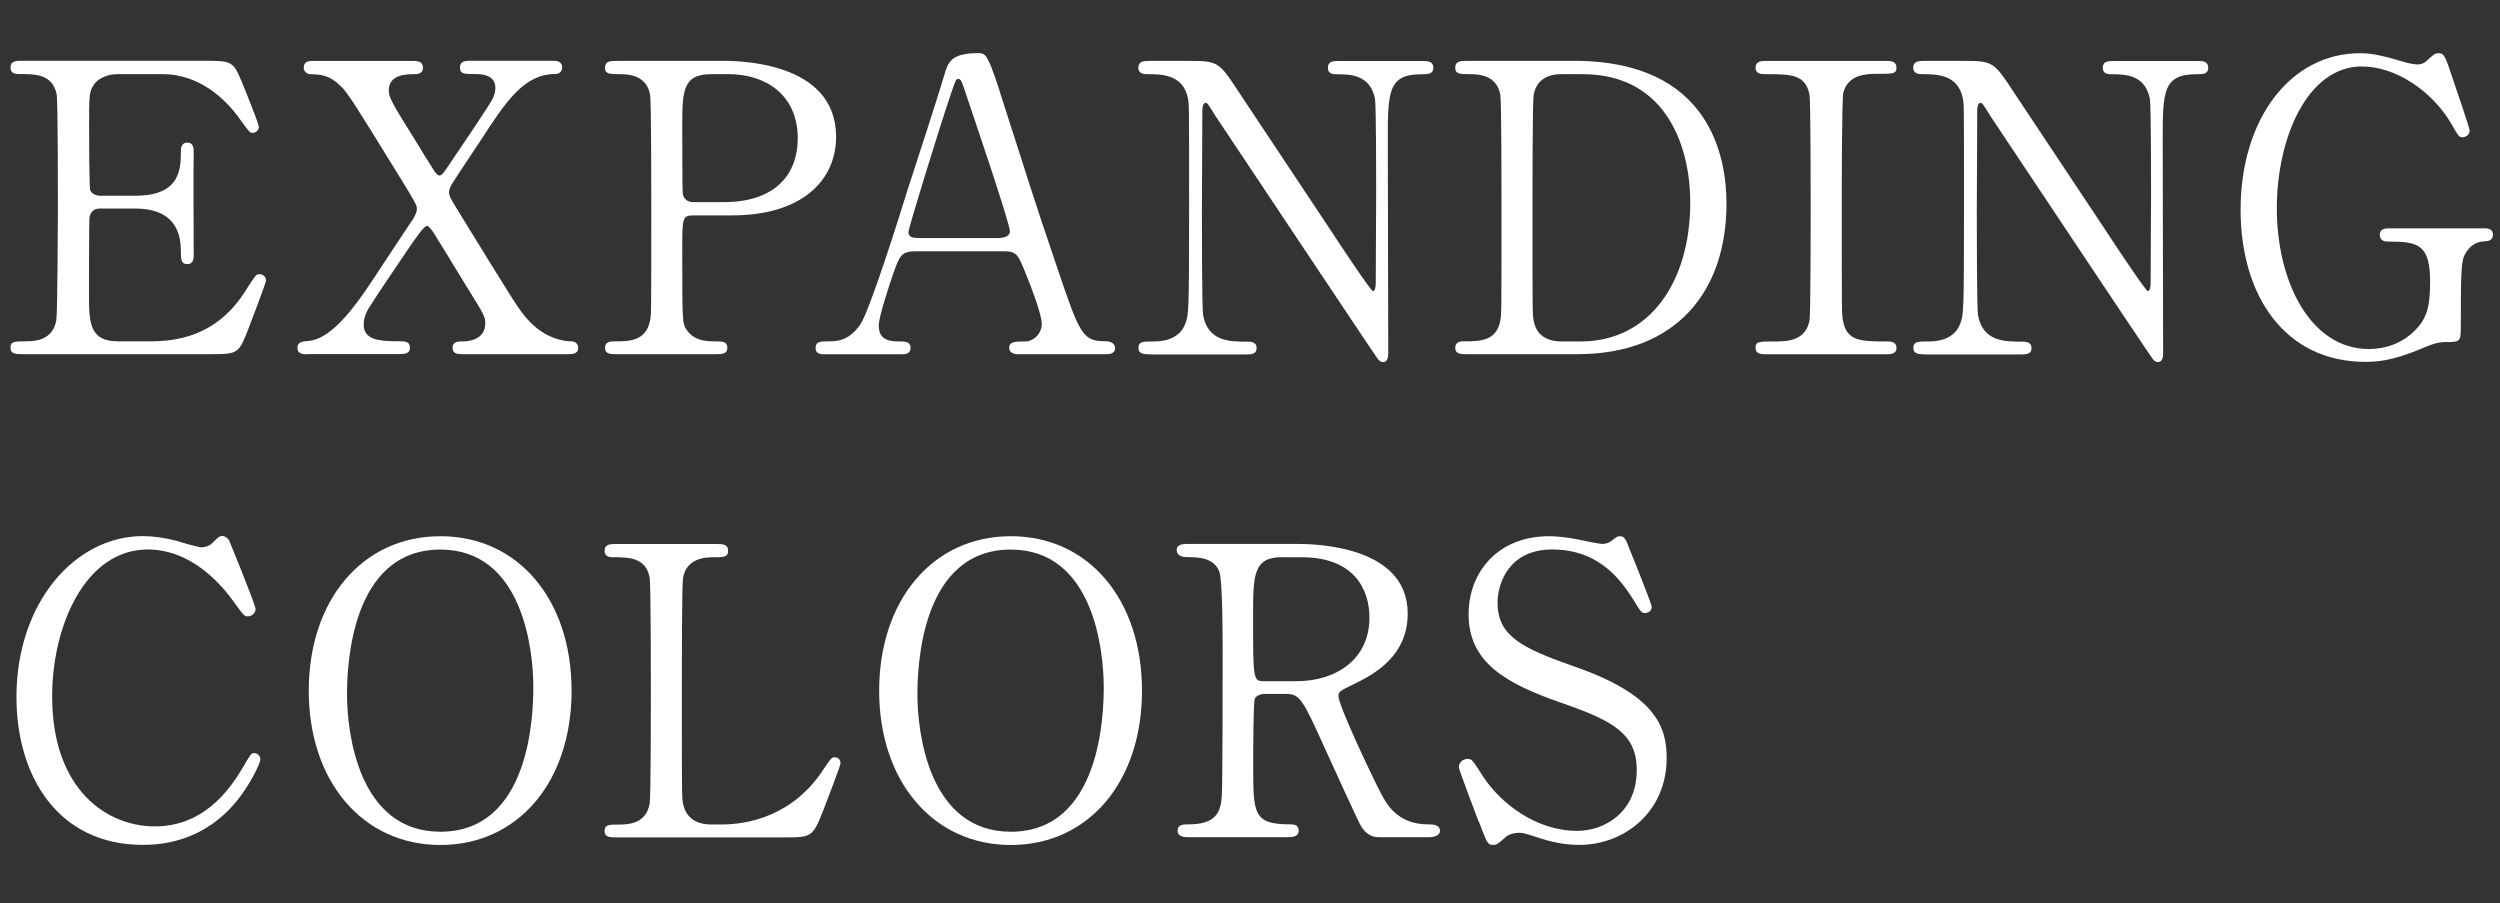 <?xml version="1.0" encoding="UTF-8"?><svg id="_レイヤー_1" xmlns="http://www.w3.org/2000/svg" viewBox="0 0 234 84.55"><rect x="0" y="0" width="234" height="84.55" fill="#333333" stroke="none"/><path d="M13.94,31.95c2.37,0,6.25-.34,9-4.67.94-1.47,1.02-1.62,1.32-1.62s.64.19.64.6c0,.19-1.36,3.77-1.58,4.33-.94,2.45-.98,2.56-3.43,2.56H2.15c-.64,0-1.17,0-1.17-.6s.38-.6,1.43-.6c.9,0,2.52-.11,2.86-1.96.11-.64.15-9.3.15-10.4,0-1.51,0-10.06-.11-10.74-.38-1.92-2-1.92-3.5-1.92-.26,0-.83,0-.83-.6,0-.64.53-.64,1.17-.64h17.18c2.33,0,2.52.08,3.28,1.92.23.53,1.62,3.99,1.62,4.26,0,.3-.26.57-.6.57-.23,0-.3-.08-1.17-1.28-1.17-1.66-3.62-4.22-7.23-4.22h-4.18c-1.47,0-2.11.75-2.26.98-.45.68-.45,1.02-.45,3.99,0,.49,0,5.61.11,5.92.23.45.79.49.9.49h3.32c4.26,0,4.26-2.56,4.26-4.22,0-.11,0-.75.6-.75.64,0,.6.64.6.94-.04,1.39,0,8.14,0,9.64,0,.19,0,.79-.6.79s-.6-.49-.6-1.24c0-3.2-2.15-3.96-4.26-3.96h-3.32c-.64,0-.9.38-.98.87-.04.3-.04,6.52-.04,7.08,0,2.64,0,4.48,2.71,4.48h2.9Z" fill="#fff"/><path d="M28.86,33.16c-.45,0-1.02,0-1.02-.6,0-.57.49-.6.98-.64,2.45-.19,4.79-3.73,7.04-7.2.45-.68,2.34-3.54,2.75-4.14.08-.11.41-.64.41-1.02,0-.34-.11-.53-1.13-2.22-4.79-7.76-5.31-8.63-6.03-9.31-1.05-1.02-1.81-1.05-2.83-1.09-.45-.04-.6-.38-.6-.6,0-.64.57-.64.87-.64h9.27c.45,0,1.02,0,1.02.64,0,.6-.6.6-.75.6-.72,0-2.45,0-2.45,1.51,0,.68.26,1.13,2.68,5.01.41.68,1.05,1.73,1.47,2.37.11.19.38.6.6.6.26,0,.57-.53,1.13-1.36.6-.9,3.58-5.24,3.84-5.84.15-.3.26-.64.26-.98,0-1.32-1.39-1.32-2-1.32-.87,0-1.32,0-1.32-.6,0-.64.56-.64.94-.64h7.76c.3,0,.87,0,.87.64,0,.15-.08.6-.68.6-2.86,0-4.56,2.52-6.93,6.18-.42.64-2.22,3.32-2.56,3.88-.08.11-.42.64-.42.98,0,.38.11.57,1.13,2.22,4.82,7.84,5.35,8.7,6.1,9.57,1.05,1.24,2.56,2.15,4.22,2.19.45,0,.64.34.64.6,0,.6-.57.6-1.02.6h-9.72c-.49,0-1.02,0-1.02-.6s.53-.6,1.06-.6c.56,0,2-.23,2-1.66,0-.68-.04-.72-1.88-3.69-.98-1.62-2.83-4.63-2.98-4.86-.11-.15-.42-.6-.6-.6-.3,0-1.32,1.54-1.66,2.03-1.05,1.58-2.79,4.07-3.77,5.65-.15.26-.49.83-.49,1.58,0,1.36,1.39,1.54,3.05,1.54.83,0,1.28,0,1.28.6s-.53.6-1.09.6h-8.44Z" fill="#fff"/><path d="M67.52,5.69c1.43,0,10.74,0,10.74,7.12,0,3.92-3.01,7.35-9.76,7.35h-3.62c-1.02,0-1.02.3-1.02,3.16,0,6.89,0,6.93.42,7.57.6.87,1.54,1.06,2.52,1.06.83,0,1.28,0,1.28.6s-.53.6-1.05.6h-9.31c-.57,0-1.09,0-1.09-.6s.57-.6.94-.6c1.28,0,2.9,0,3.28-1.96.11-.6.11-.64.11-10.66,0-1.77,0-9.83-.11-10.47-.34-1.81-1.96-1.92-2.86-1.92s-1.36,0-1.36-.6c0-.64.53-.64,1.09-.64h9.79ZM67.74,18.92c4.97,0,6.93-2.75,6.93-5.95,0-4.14-3.05-6.03-6.48-6.03h-1.62c-2.71,0-2.71,1.66-2.71,4.93,0,.53,0,5.88.04,6.22.08.56.49.83.98.83h2.86Z" fill="#fff"/><path d="M95.36,33.16c-.41,0-.9-.11-.9-.6,0-.6.6-.6,1.51-.6.72,0,1.54-.68,1.54-1.66,0-.83-.98-3.43-1.39-4.41-.83-2.11-.94-2.37-2.19-2.37h-8.17c-1.39,0-1.54.38-2.15,2.07-.34,1.02-1.36,4.03-1.36,4.9,0,1.47,1.21,1.47,2.11,1.47.45,0,.87.08.87.6,0,.6-.57.6-.87.6h-7.23c-.3,0-.79-.04-.79-.57,0-.64.42-.64,1.28-.64,1.02,0,1.92-.23,2.86-1.51.87-1.17,3.65-10.02,4.48-12.7.49-1.51,2.9-8.89,3.39-10.59.38-1.32.6-2.18,3.28-2.18.45,0,.68.26.83.6.34.56.98,2.52,1.24,3.39,2.64,8.17,2.86,9.08,5.24,16.05,2.15,6.4,2.41,6.93,4.56,6.93.49,0,.87.23.87.64,0,.57-.6.57-.87.57h-8.14ZM93.59,22.27c.41,0,.94-.19.94-.6,0-.79-3.58-11.26-4.26-13.3-.23-.64-.3-.98-.57-.98-.23,0-.26.11-.68,1.36-1.05,3.05-3.99,12.62-3.99,12.96,0,.57.56.57,1.05.57h7.5Z" fill="#fff"/><path d="M107.69,33.16c-.57,0-1.13,0-1.13-.6s.45-.6,1.39-.6c.49,0,2.41,0,3.01-1.7.3-.87.34-.9.34-10.89s0-9.53-.11-10.17c-.45-2.26-2.52-2.26-3.81-2.26-.23,0-.83,0-.83-.6,0-.64.56-.64,1.13-.64h3.65c2.71,0,2.79.11,4.71,3.05,2.3,3.47,5.99,9,8.29,12.47.49.75,3.96,6.03,4.18,6.03.15,0,.26-.26.26-.75,0-1.06.04-7.23.04-8.55s0-8.02-.11-8.7c-.45-2.3-2.37-2.3-3.62-2.3-.23,0-.79,0-.79-.6,0-.64.53-.64,1.05-.64h7.84c.42,0,.98,0,.98.64,0,.6-.53.6-1.13.6-3.13,0-3.13,1.7-3.13,6.22,0,2.83.04,16.76.04,19.89,0,.19,0,.83-.49.83-.23,0-.41-.19-.49-.3-.23-.26-14.99-22.45-15.18-22.72-.68-1.09-.75-1.24-.94-1.24s-.3.3-.3.72c0,1.36-.04,7.91-.04,9.42s0,9,.11,9.72c.45,2.49,2.52,2.49,4.14,2.49.3,0,.87,0,.87.6s-.49.6-1.21.6h-8.74Z" fill="#fff"/><path d="M147.32,5.69c12.77,0,14.28,9.04,14.28,13.37,0,8.14-4.63,14.09-13.94,14.09h-10.36c-.56,0-1.09,0-1.09-.6s.56-.6.79-.6c1.47,0,3.09,0,3.43-1.96.11-.6.11-.64.11-10.66,0-1.77,0-9.83-.11-10.47-.34-1.81-1.96-1.92-2.86-1.92s-1.36,0-1.36-.6c0-.64.53-.64,1.09-.64h10.02ZM146.15,6.94c-1.36,0-2.37.6-2.6,1.96-.11.64-.11,8.74-.11,10.44,0,10.02,0,10.06.11,10.66.3,1.77,1.85,1.96,2.6,1.96h1.81c6.4,0,10.25-5.5,10.25-13.04,0-4.75-1.96-11.98-10.1-11.98h-1.96Z" fill="#fff"/><path d="M165.37,33.16c-.49,0-1.05,0-1.05-.6s.3-.6,1.77-.6c1.09,0,2.9,0,3.28-1.96.11-.64.11-9.3.11-10.4,0-1.54,0-10.06-.11-10.74-.38-1.92-1.73-1.92-4.22-1.92-.23,0-.83,0-.83-.6,0-.64.56-.64,1.09-.64h11.08c.45,0,1.02,0,1.02.64,0,.57-.34.57-1.73.57-1.13,0-2.75.04-3.24,1.73-.15.53-.15,9-.15,10.74,0,9.98,0,10.02.11,10.62.34,1.96,1.7,1.96,4.22,1.96.19,0,.79,0,.79.6s-.57.6-1.02.6h-11.11Z" fill="#fff"/><path d="M180.22,33.16c-.57,0-1.13,0-1.13-.6s.45-.6,1.39-.6c.49,0,2.41,0,3.01-1.7.3-.87.34-.9.34-10.89s0-9.53-.11-10.17c-.45-2.26-2.52-2.26-3.81-2.26-.23,0-.83,0-.83-.6,0-.64.56-.64,1.13-.64h3.65c2.71,0,2.79.11,4.71,3.05,2.3,3.47,5.99,9,8.29,12.47.49.75,3.96,6.03,4.18,6.03.15,0,.26-.26.26-.75,0-1.06.04-7.23.04-8.55s0-8.02-.11-8.7c-.45-2.3-2.37-2.3-3.62-2.3-.23,0-.79,0-.79-.6,0-.64.53-.64,1.05-.64h7.84c.42,0,.98,0,.98.64,0,.6-.53.6-1.13.6-3.13,0-3.13,1.7-3.13,6.22,0,2.83.04,16.76.04,19.89,0,.19,0,.83-.49.83-.23,0-.41-.19-.49-.3-.23-.26-15-22.45-15.18-22.72-.68-1.09-.75-1.24-.94-1.24s-.3.3-.3.72c0,1.36-.04,7.91-.04,9.42s0,9,.11,9.72c.45,2.49,2.52,2.49,4.14,2.49.3,0,.87,0,.87.6s-.49.6-1.21.6h-8.74Z" fill="#fff"/><path d="M232.47,21.37c.3,0,.87,0,.87.6,0,.34-.23.6-.64.6-.53.04-1.24.08-1.88,1.05-.45.72-.49,1.36-.49,7.16,0,1.24-.15,1.24-1.58,1.24-.68,0-1.66.41-2.26.68-2.56,1.05-3.92,1.17-5.09,1.17-7.5,0-11.68-6.14-11.68-14.24,0-8.51,4.67-14.65,11.19-14.65.72,0,1.62.08,3.62.68,1.21.38,1.51.34,1.77.38.3-.04.57-.08.87-.38.6-.53.72-.68,1.06-.68.56,0,.64.26,1.39,2.52.23.64,1.54,4.52,1.54,4.71,0,.45-.42.64-.68.64-.3,0-.38-.11-.98-1.17-1.81-3.16-5.27-5.46-8.44-5.46-5.09,0-7.95,6.71-7.95,13.26,0,6.93,3.16,13.19,8.63,13.19,1.54,0,3.09-.53,4.29-1.73,1.02-1.02,1.43-2.03,1.43-4.52,0-3.54-1.09-3.81-3.92-3.81-.23,0-.79,0-.79-.64,0-.6.56-.6,1.02-.6h8.7Z" fill="#fff"/><path d="M21.47,50.64s2.45,5.95,2.45,6.37-.38.68-.72.68-.41-.11-1.21-1.21c-3.2-4.52-6.56-5.05-8.14-5.05-5.92,0-8.97,7.23-8.97,13.75,0,8.74,5.12,12.17,9.61,12.17,2.64,0,5.65-1.13,8.14-5.35.87-1.47.87-1.51,1.17-1.51s.57.26.57.6-.94,2.3-2.15,3.81c-3.16,3.92-7.16,4.18-8.85,4.18-7.95,0-11.83-6.44-11.83-13.83,0-8.82,5.46-15.07,11.83-15.07.94,0,2.03.15,3.2.45.26.11,2.04.6,2.26.6.3,0,.75-.11,1.02-.38.6-.6.68-.68.98-.68.23,0,.53.23.64.45Z" fill="#fff"/><path d="M41.22,79.09c-7.27,0-12.32-5.95-12.32-14.43s5.01-14.47,12.32-14.47,12.28,5.95,12.28,14.47-5.01,14.43-12.28,14.43ZM49.92,64.32c0-3.47-.98-12.88-8.7-12.88-8.44,0-8.74,11.08-8.74,13.56,0,3.62,1.09,12.85,8.74,12.85,8.4,0,8.7-10.96,8.7-13.53Z" fill="#fff"/><path d="M67.56,77.17c2.37,0,6.63-.75,9.49-5.12.72-1.05.79-1.17,1.06-1.17.23,0,.56.11.56.57,0,.23-1.43,3.92-1.66,4.52-.94,2.37-1.09,2.41-3.54,2.41h-15.79c-.56,0-1.09,0-1.09-.6s.41-.6,1.36-.6,2.52-.11,2.86-1.96c.11-.64.11-9.3.11-10.4,0-1.51,0-10.06-.11-10.74-.34-1.92-2-1.92-3.39-1.92-.26,0-.83,0-.83-.6,0-.64.53-.64,1.09-.64h9.34c.6,0,1.13,0,1.13.64,0,.6-.41.6-1.36.6-.79,0-2.52.08-2.86,1.92-.11.68-.11,8.7-.11,10.47,0,10.02,0,10.06.11,10.66.34,1.77,1.88,1.96,2.6,1.96h1.02Z" fill="#fff"/><path d="M94.61,79.09c-7.27,0-12.32-5.95-12.32-14.43s5.01-14.47,12.32-14.47,12.28,5.95,12.28,14.47-5.01,14.43-12.28,14.43ZM103.31,64.32c0-3.47-.98-12.88-8.7-12.88-8.44,0-8.74,11.08-8.74,13.56,0,3.62,1.09,12.85,8.74,12.85,8.4,0,8.7-10.96,8.7-13.53Z" fill="#fff"/><path d="M121.36,50.91c1.81,0,10.4.19,10.4,6.52,0,3.84-2.9,5.58-5.01,6.59-1.32.64-1.47.72-1.47,1.13,0,.9,3.17,7.57,3.92,9,.53,1.02,1.54,3.01,4.45,3.01.38,0,1.13,0,1.13.6,0,.53-.75.6-.94.6h-4.71c-.38,0-1.13,0-1.77-1.09-.23-.38-2.9-6.22-3.32-7.16-2.07-4.56-2.34-5.16-3.65-5.16h-2.07c-.26,0-.75.15-.87.45-.15.38-.15,5.35-.15,6.22,0,4.56,0,5.54,3.47,5.54.26,0,.79,0,.79.6s-.68.6-1.09.6h-9.31c-.38,0-.94-.08-.94-.6,0-.6.53-.6,1.05-.6,2.6,0,2.98-1.21,3.09-2.6.08-1.28.08-11.64.08-13.41,0-1.39,0-6.67-.3-7.61-.49-1.39-2.11-1.39-2.98-1.39-.23,0-1.02,0-1.02-.68,0-.56.68-.56,1.13-.56h10.1ZM120,52.15c-2.71,0-2.71,1.7-2.71,5.58,0,5.92,0,6.03,1.02,6.03h3.05c3.69,0,6.82-2.04,6.82-5.95,0-2.64-1.43-5.65-6.33-5.65h-1.85Z" fill="#fff"/><path d="M138.43,76.98c-.26-.68-1.88-4.94-1.88-5.16,0-.56.49-.79.83-.79.41,0,.49.19,1.39,1.58,1.66,2.6,5.05,5.16,8.85,5.16,2.52,0,5.58-1.7,5.58-5.69,0-3.43-2.26-4.63-7.04-6.29-5.24-1.81-8.7-3.8-8.7-8.29,0-3.92,2.71-7.31,7.54-7.31.75,0,1.7.11,2.67.3.41.08,2,.42,2.26.42.34,0,.6-.08.83-.23.53-.41.6-.49.87-.49.45,0,.57.34.94,1.32.26.6,2.03,5.05,2.03,5.27,0,.49-.41.6-.64.6-.3,0-.38-.11-.98-1.09-1.02-1.62-3.05-4.86-7.69-4.86-4.22,0-5.12,3.39-5.12,4.97,0,3.13,2.26,4.26,7.2,5.99,7.61,2.64,8.63,5.65,8.63,8.55,0,5.09-3.99,8.14-8.17,8.14-1.36,0-2.67-.26-4.07-.75-1.02-.34-1.28-.38-1.51-.38-.6,0-1.09.15-1.43.49-.64.57-.72.64-1.09.64-.49,0-.57-.23-1.28-2.11Z" fill="#fff"/></svg>